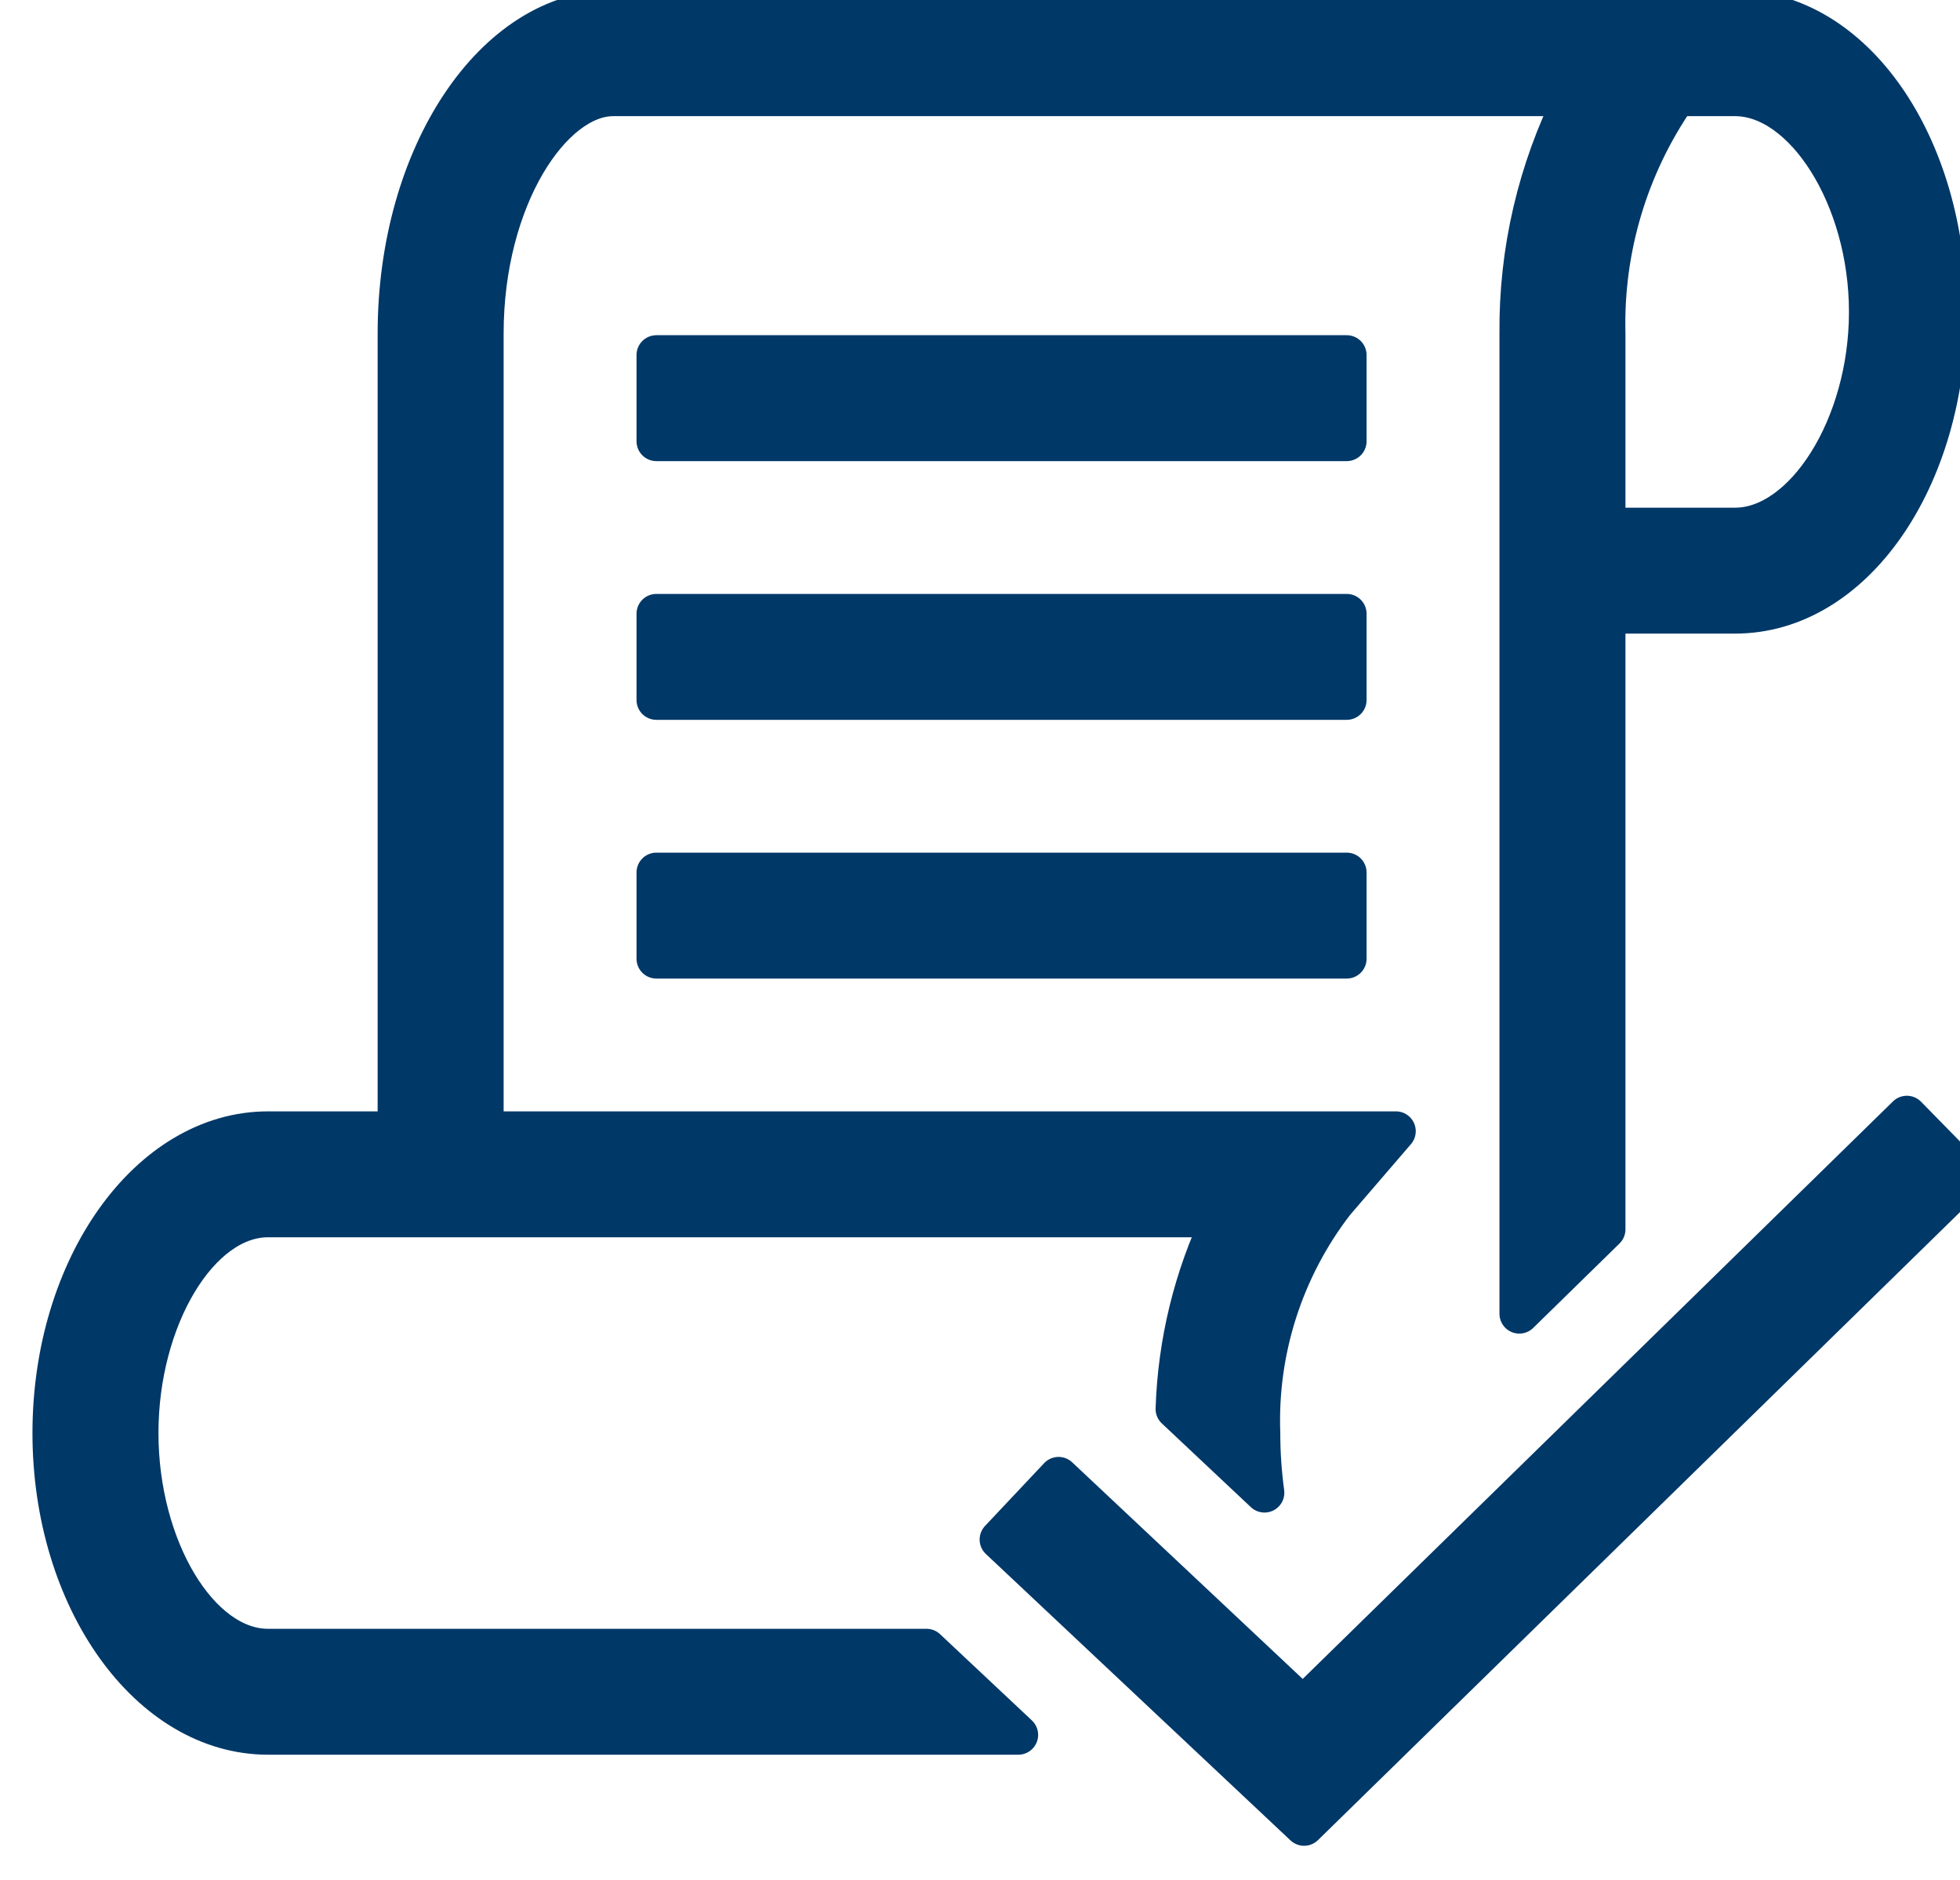 <?xml version="1.0" encoding="UTF-8" standalone="no"?>
<!DOCTYPE svg PUBLIC "-//W3C//DTD SVG 1.1//EN" "http://www.w3.org/Graphics/SVG/1.1/DTD/svg11.dtd">
<svg width="100%" height="100%" viewBox="0 0 49 47" version="1.1" xmlns="http://www.w3.org/2000/svg" xmlns:xlink="http://www.w3.org/1999/xlink" xml:space="preserve" xmlns:serif="http://www.serif.com/" style="fill-rule:evenodd;clip-rule:evenodd;stroke-linejoin:round;stroke-miterlimit:2;">
    <g transform="matrix(1,0,0,1,-1383.71,-1760.97)">
        <g transform="matrix(0.579,0,0,1.615,0,0)">
            <g transform="matrix(3.726,0,0,1.335,2388.36,1087.87)">
                <path d="M16,10L8,10L8,9L16,9L16,10ZM11.13,21L12.194,22L3.5,22C2.122,22 1,20.43 1,18.5C1,16.57 2.122,15 3.5,15L5,15L5,5.75C5,3.682 6.122,2 7.5,2L20.5,2C21.878,2 22.95,3.57 22.95,5.5C22.95,7.43 21.878,9 20.5,9L19,9L19,16.138L18,17.117L18,5.75C17.991,4.795 18.211,3.853 18.64,3L7.5,3C6.792,3 6,4.176 6,5.75L6,15L16.57,15L15.86,15.826C15.271,16.59 14.966,17.536 15,18.5C15,18.731 15.016,18.963 15.047,19.192L14.015,18.221C14.04,17.451 14.224,16.695 14.557,16L3.5,16C2.701,16 2,17.168 2,18.5C2,19.832 2.701,21 3.5,21L11.13,21ZM19,8L20.5,8C21.299,8 22.05,6.832 22.05,5.5C22.05,4.168 21.299,3 20.5,3L19.823,3C19.264,3.806 18.975,4.769 19,5.75L19,8ZM8,13L16,13L16,12L8,12L8,13ZM16,6L8,6L8,7L16,7L16,6ZM22.491,14.819L15.493,21.67L12.661,19.007L11.976,19.735L15.506,23.056L23.191,15.534L22.491,14.819Z" style="fill:rgb(0,56,104);fill-rule:nonzero;stroke:rgb(0,56,104);stroke-width:0.46px;"/>
            </g>
        </g>
    </g>
</svg>
